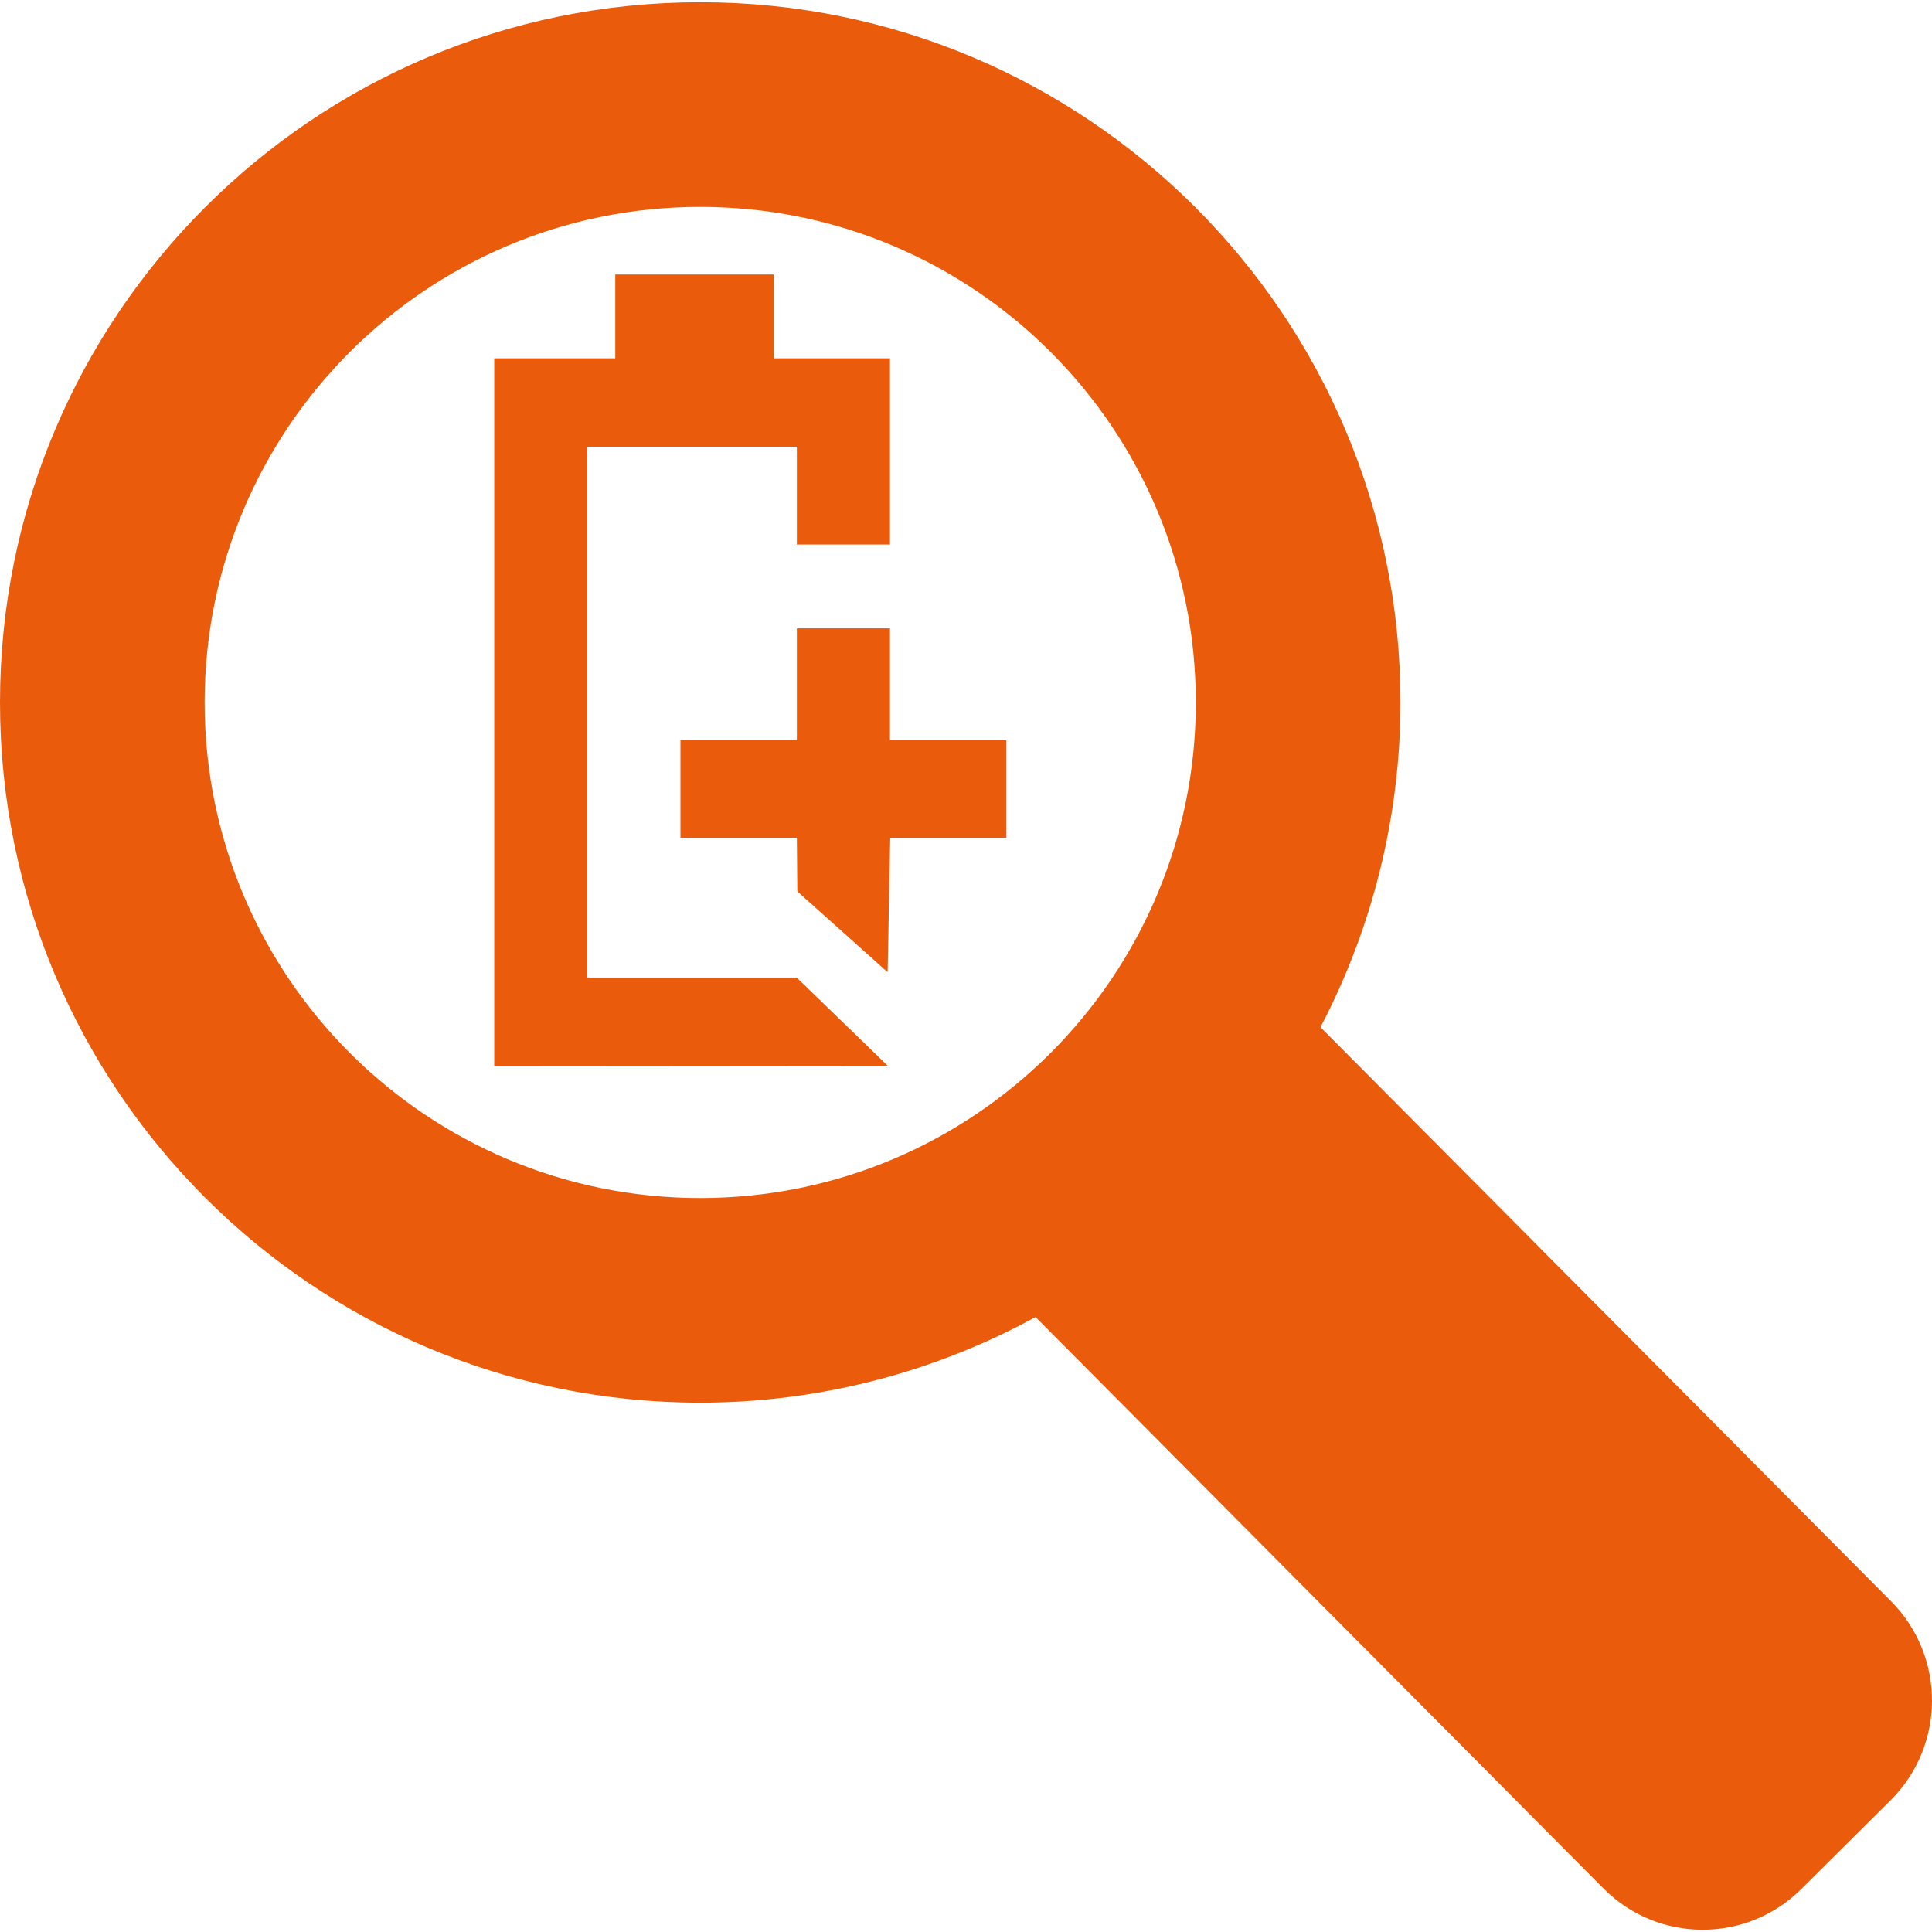 <svg xmlns="http://www.w3.org/2000/svg" width="256" height="256"><defs><rect x="352" y="142" width="256" height="256"></rect></defs><g transform="translate(-352 -142)"><path d="M444.785 142.295C393.541 142.295 352 183.836 352 235.079 352 286.323 393.541 327.864 444.785 327.864 460.312 327.858 475.59 323.957 489.218 316.515L564.479 392.24C571.689 399.494 583.416 399.53 590.67 392.319L602.49 380.573C609.805 373.304 609.841 361.482 602.572 354.167 602.572 354.167 602.572 354.167 602.572 354.167L526.973 278.102C533.928 264.828 537.564 250.066 537.57 235.079 537.569 183.836 496.028 142.295 444.785 142.295ZM444.785 169.413C481.052 169.413 510.452 198.812 510.453 235.079 510.453 271.347 481.052 300.748 444.785 300.746 408.517 300.748 379.116 271.347 379.117 235.079 379.117 198.812 408.518 169.413 444.785 169.413ZM417.487 236.364 417.487 189.477 425.507 189.477 433.527 189.477 433.527 183.925 433.527 178.372 444.015 178.372 454.503 178.372 454.503 183.925 454.503 189.477 462.215 189.477 469.927 189.477 469.927 201.817 469.927 214.154 463.757 214.154 457.588 214.154 457.588 207.677 457.588 201.2 443.707 201.2 429.826 201.2 429.826 236.364 429.826 271.531 443.695 271.531 457.565 271.531 463.591 277.368 469.618 283.208 443.553 283.231 417.487 283.252ZM463.633 265.469 457.648 260.116 457.618 256.568 457.588 253.023 449.876 253.023 442.165 253.023 442.165 246.544 442.165 240.067 449.876 240.067 457.588 240.067 457.588 232.664 457.588 225.259 463.757 225.259 469.927 225.259 469.927 232.664 469.927 240.067 477.639 240.067 485.35 240.067 485.35 246.544 485.35 253.023 477.655 253.023 469.96 253.023 469.789 261.922 469.618 270.82Z" fill="#EA5B0C"></path></g></svg>